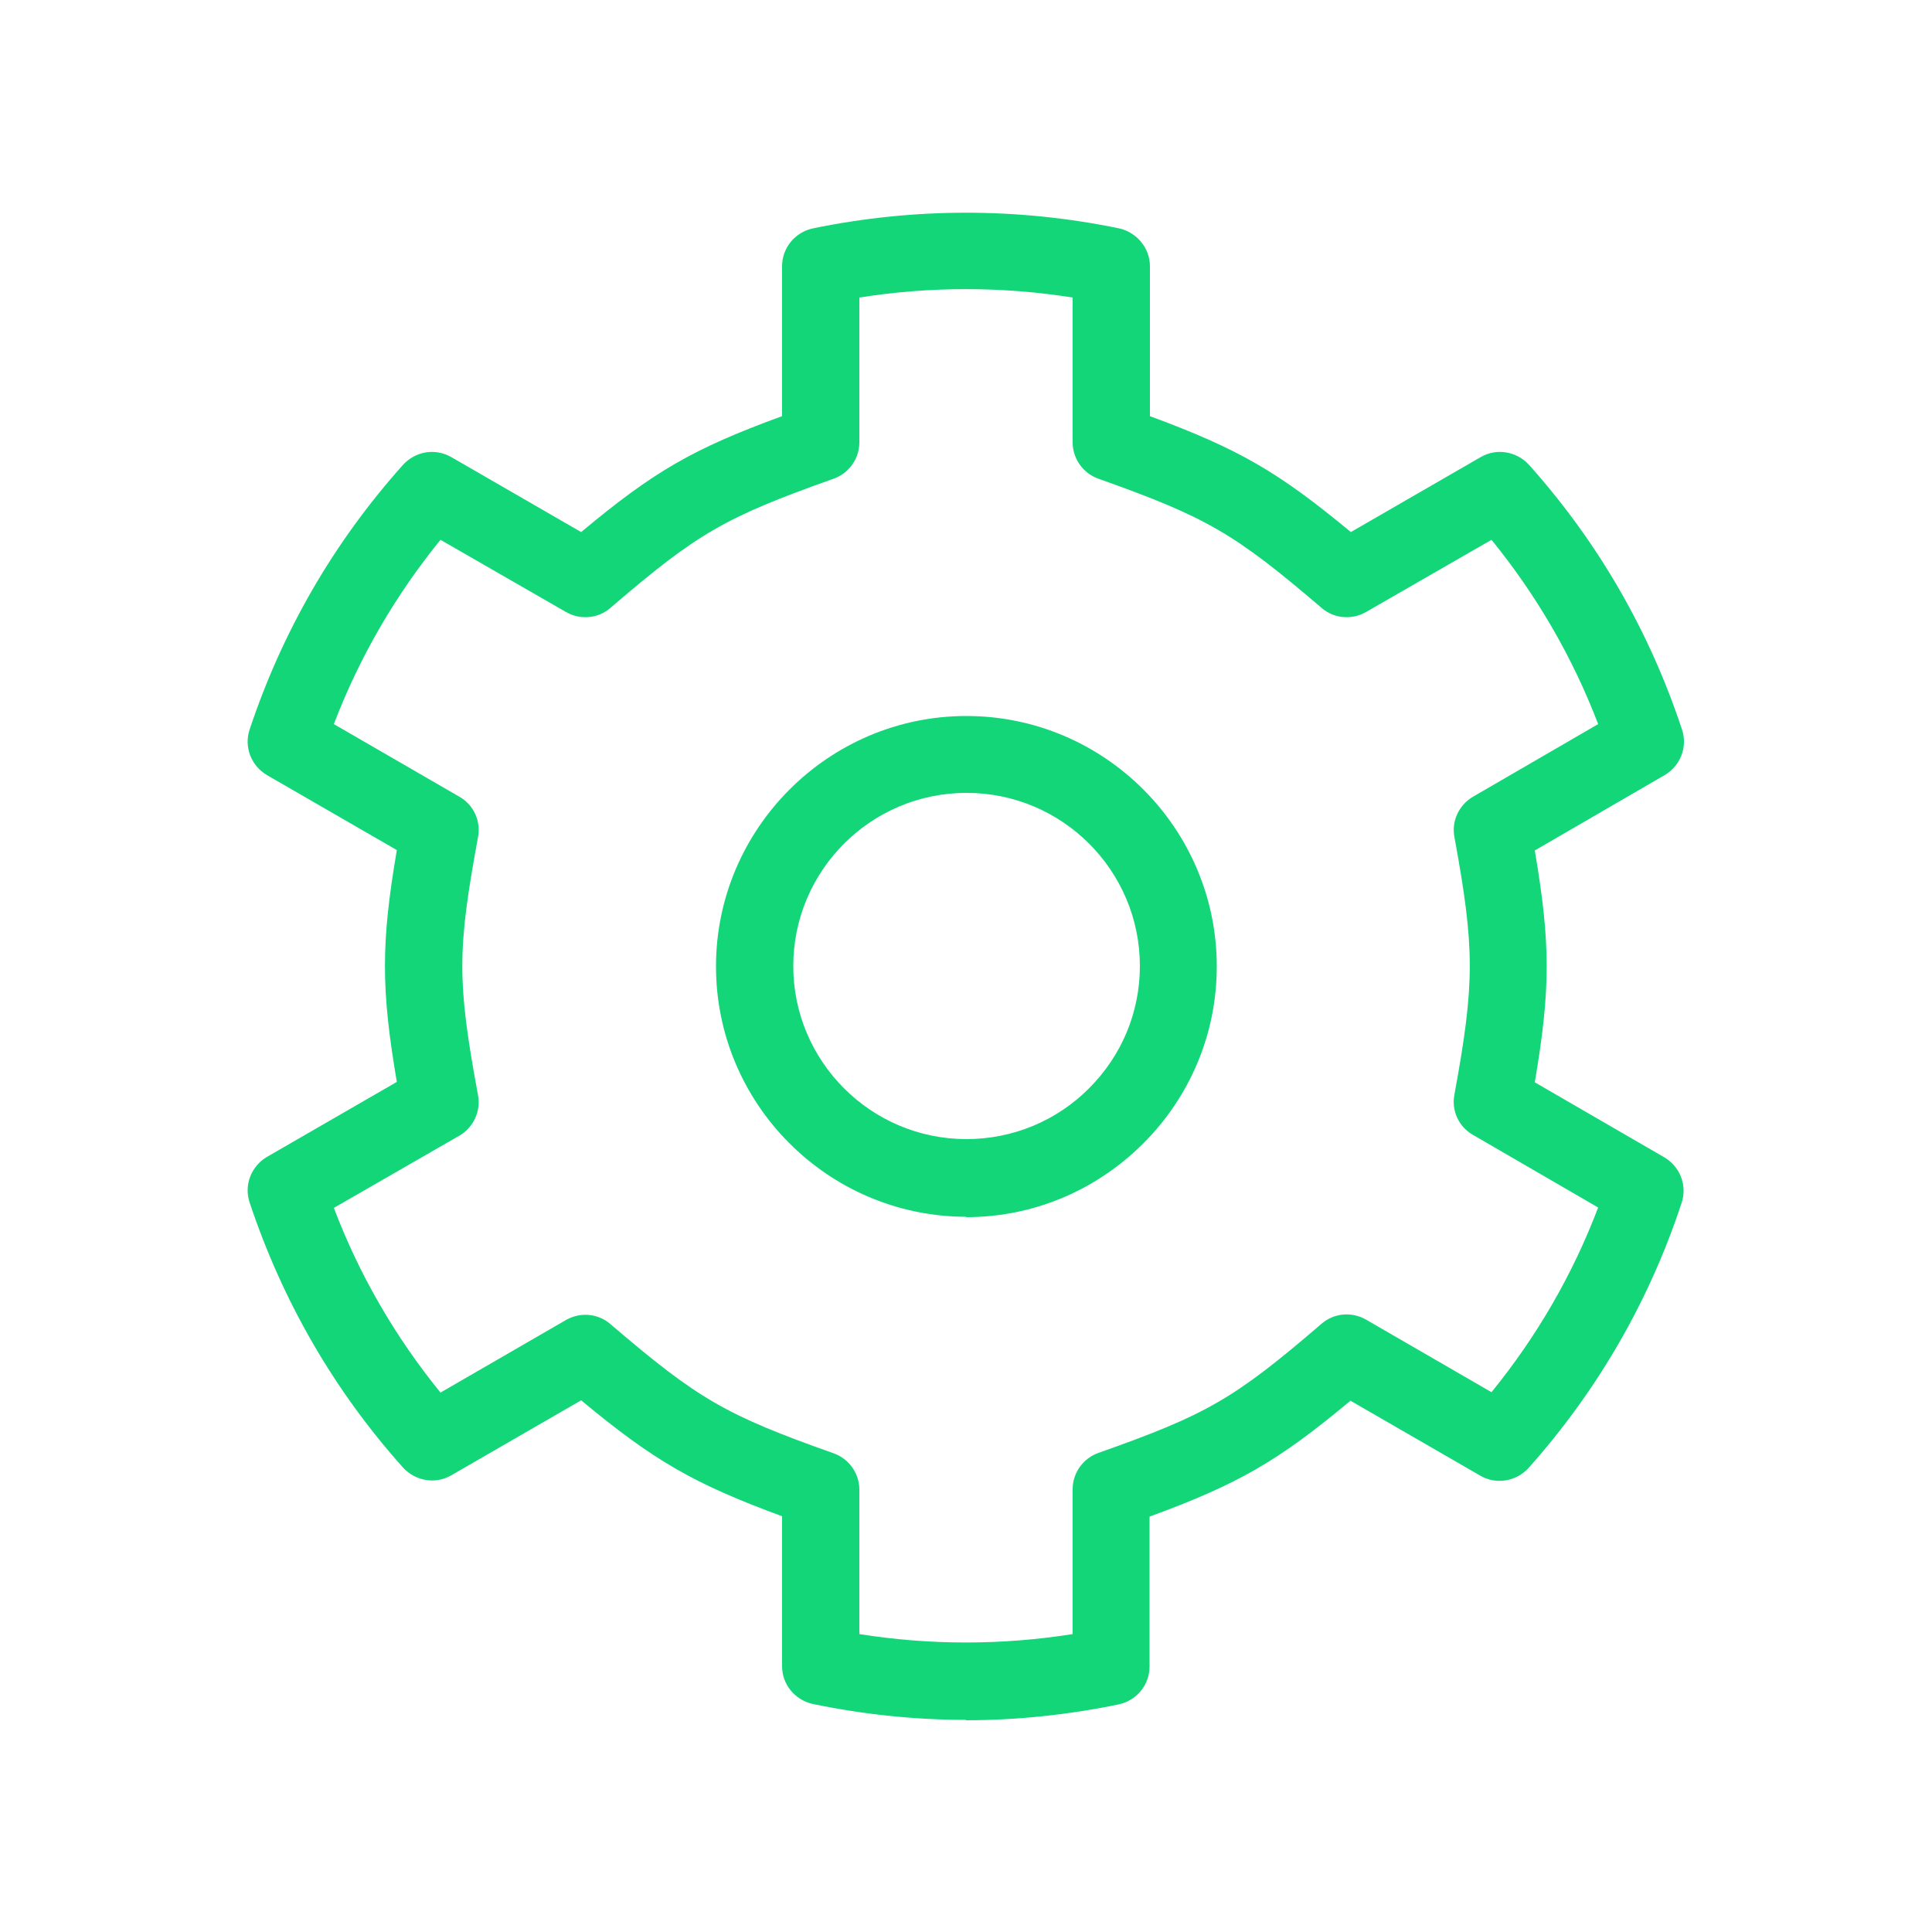 <?xml version="1.0" encoding="UTF-8"?><svg id="Layer_1" xmlns="http://www.w3.org/2000/svg" viewBox="0 0 50 50"><defs><style>.cls-1{fill:#12d678;}</style></defs><g id="Ebene_2"><g id="Ebene_1-2"><path class="cls-1" d="M25,44.51c-1.32,0-2.65-.14-3.96-.41-.46-.1-.8-.5-.8-.98v-3.88c-2.28-.84-3.31-1.43-5.2-3l-3.36,1.94c-.41,.24-.93,.15-1.25-.2-1.79-2-3.12-4.31-3.97-6.86-.15-.45,.04-.94,.45-1.18l3.36-1.94c-.41-2.41-.41-3.59,0-6l-3.36-1.94c-.41-.24-.6-.73-.45-1.18,.85-2.55,2.18-4.85,3.97-6.85,.32-.35,.83-.44,1.25-.2l3.36,1.94c1.88-1.57,2.9-2.16,5.2-3v-3.88c0-.47,.33-.88,.8-.98,2.63-.54,5.3-.54,7.92,0,.46,.1,.8,.51,.8,.98v3.88c2.3,.85,3.32,1.44,5.2,3l3.36-1.94c.41-.24,.93-.15,1.25,.2,1.79,2,3.12,4.31,3.96,6.85,.15,.45-.04,.94-.45,1.18l-3.36,1.95c.41,2.41,.41,3.59,0,6l3.35,1.94c.41,.24,.6,.73,.45,1.18-.84,2.55-2.18,4.86-3.96,6.86-.32,.35-.84,.44-1.25,.2l-3.36-1.94c-1.88,1.57-2.91,2.16-5.2,3v3.88c0,.47-.33,.88-.8,.98-1.31,.27-2.64,.41-3.96,.41Zm-2.76-2.22c1.83,.29,3.69,.29,5.52,0v-3.75c0-.42,.27-.8,.67-.94,2.8-.99,3.5-1.39,5.77-3.34,.32-.28,.78-.32,1.15-.11l3.25,1.88c1.17-1.44,2.1-3.04,2.76-4.78l-3.24-1.88c-.37-.21-.56-.63-.48-1.04,.53-2.9,.53-3.77,0-6.67-.08-.41,.12-.83,.48-1.04l3.24-1.88c-.66-1.73-1.59-3.33-2.76-4.77l-3.25,1.87c-.37,.21-.83,.17-1.15-.11-2.26-1.93-2.96-2.34-5.77-3.34-.4-.14-.67-.52-.67-.94v-3.75c-1.83-.29-3.69-.29-5.52,0v3.75c0,.42-.27,.8-.67,.94-2.81,1-3.51,1.4-5.77,3.34-.32,.28-.78,.32-1.15,.11l-3.25-1.87c-1.17,1.44-2.1,3.04-2.76,4.77l3.25,1.88c.37,.21,.56,.63,.48,1.05-.54,2.93-.54,3.74,0,6.67,.08,.42-.12,.84-.48,1.05l-3.25,1.87c.66,1.74,1.59,3.34,2.76,4.78l3.25-1.88c.37-.21,.83-.17,1.15,.11,2.28,1.95,2.98,2.35,5.77,3.34,.4,.14,.67,.52,.67,.94v3.75Zm2.77-10.8h-.03c-3.56-.02-6.45-2.92-6.45-6.48s2.91-6.48,6.48-6.48,6.48,2.91,6.48,6.48c0,1.73-.68,3.36-1.91,4.59-1.23,1.22-2.85,1.9-4.58,1.9Zm0-10.97c-2.47,0-4.48,2.01-4.48,4.48s2.01,4.48,4.48,4.48c1.2,0,2.33-.47,3.17-1.31,.85-.85,1.32-1.97,1.32-3.17,0-2.47-2.01-4.48-4.48-4.48Z"/></g></g></svg>